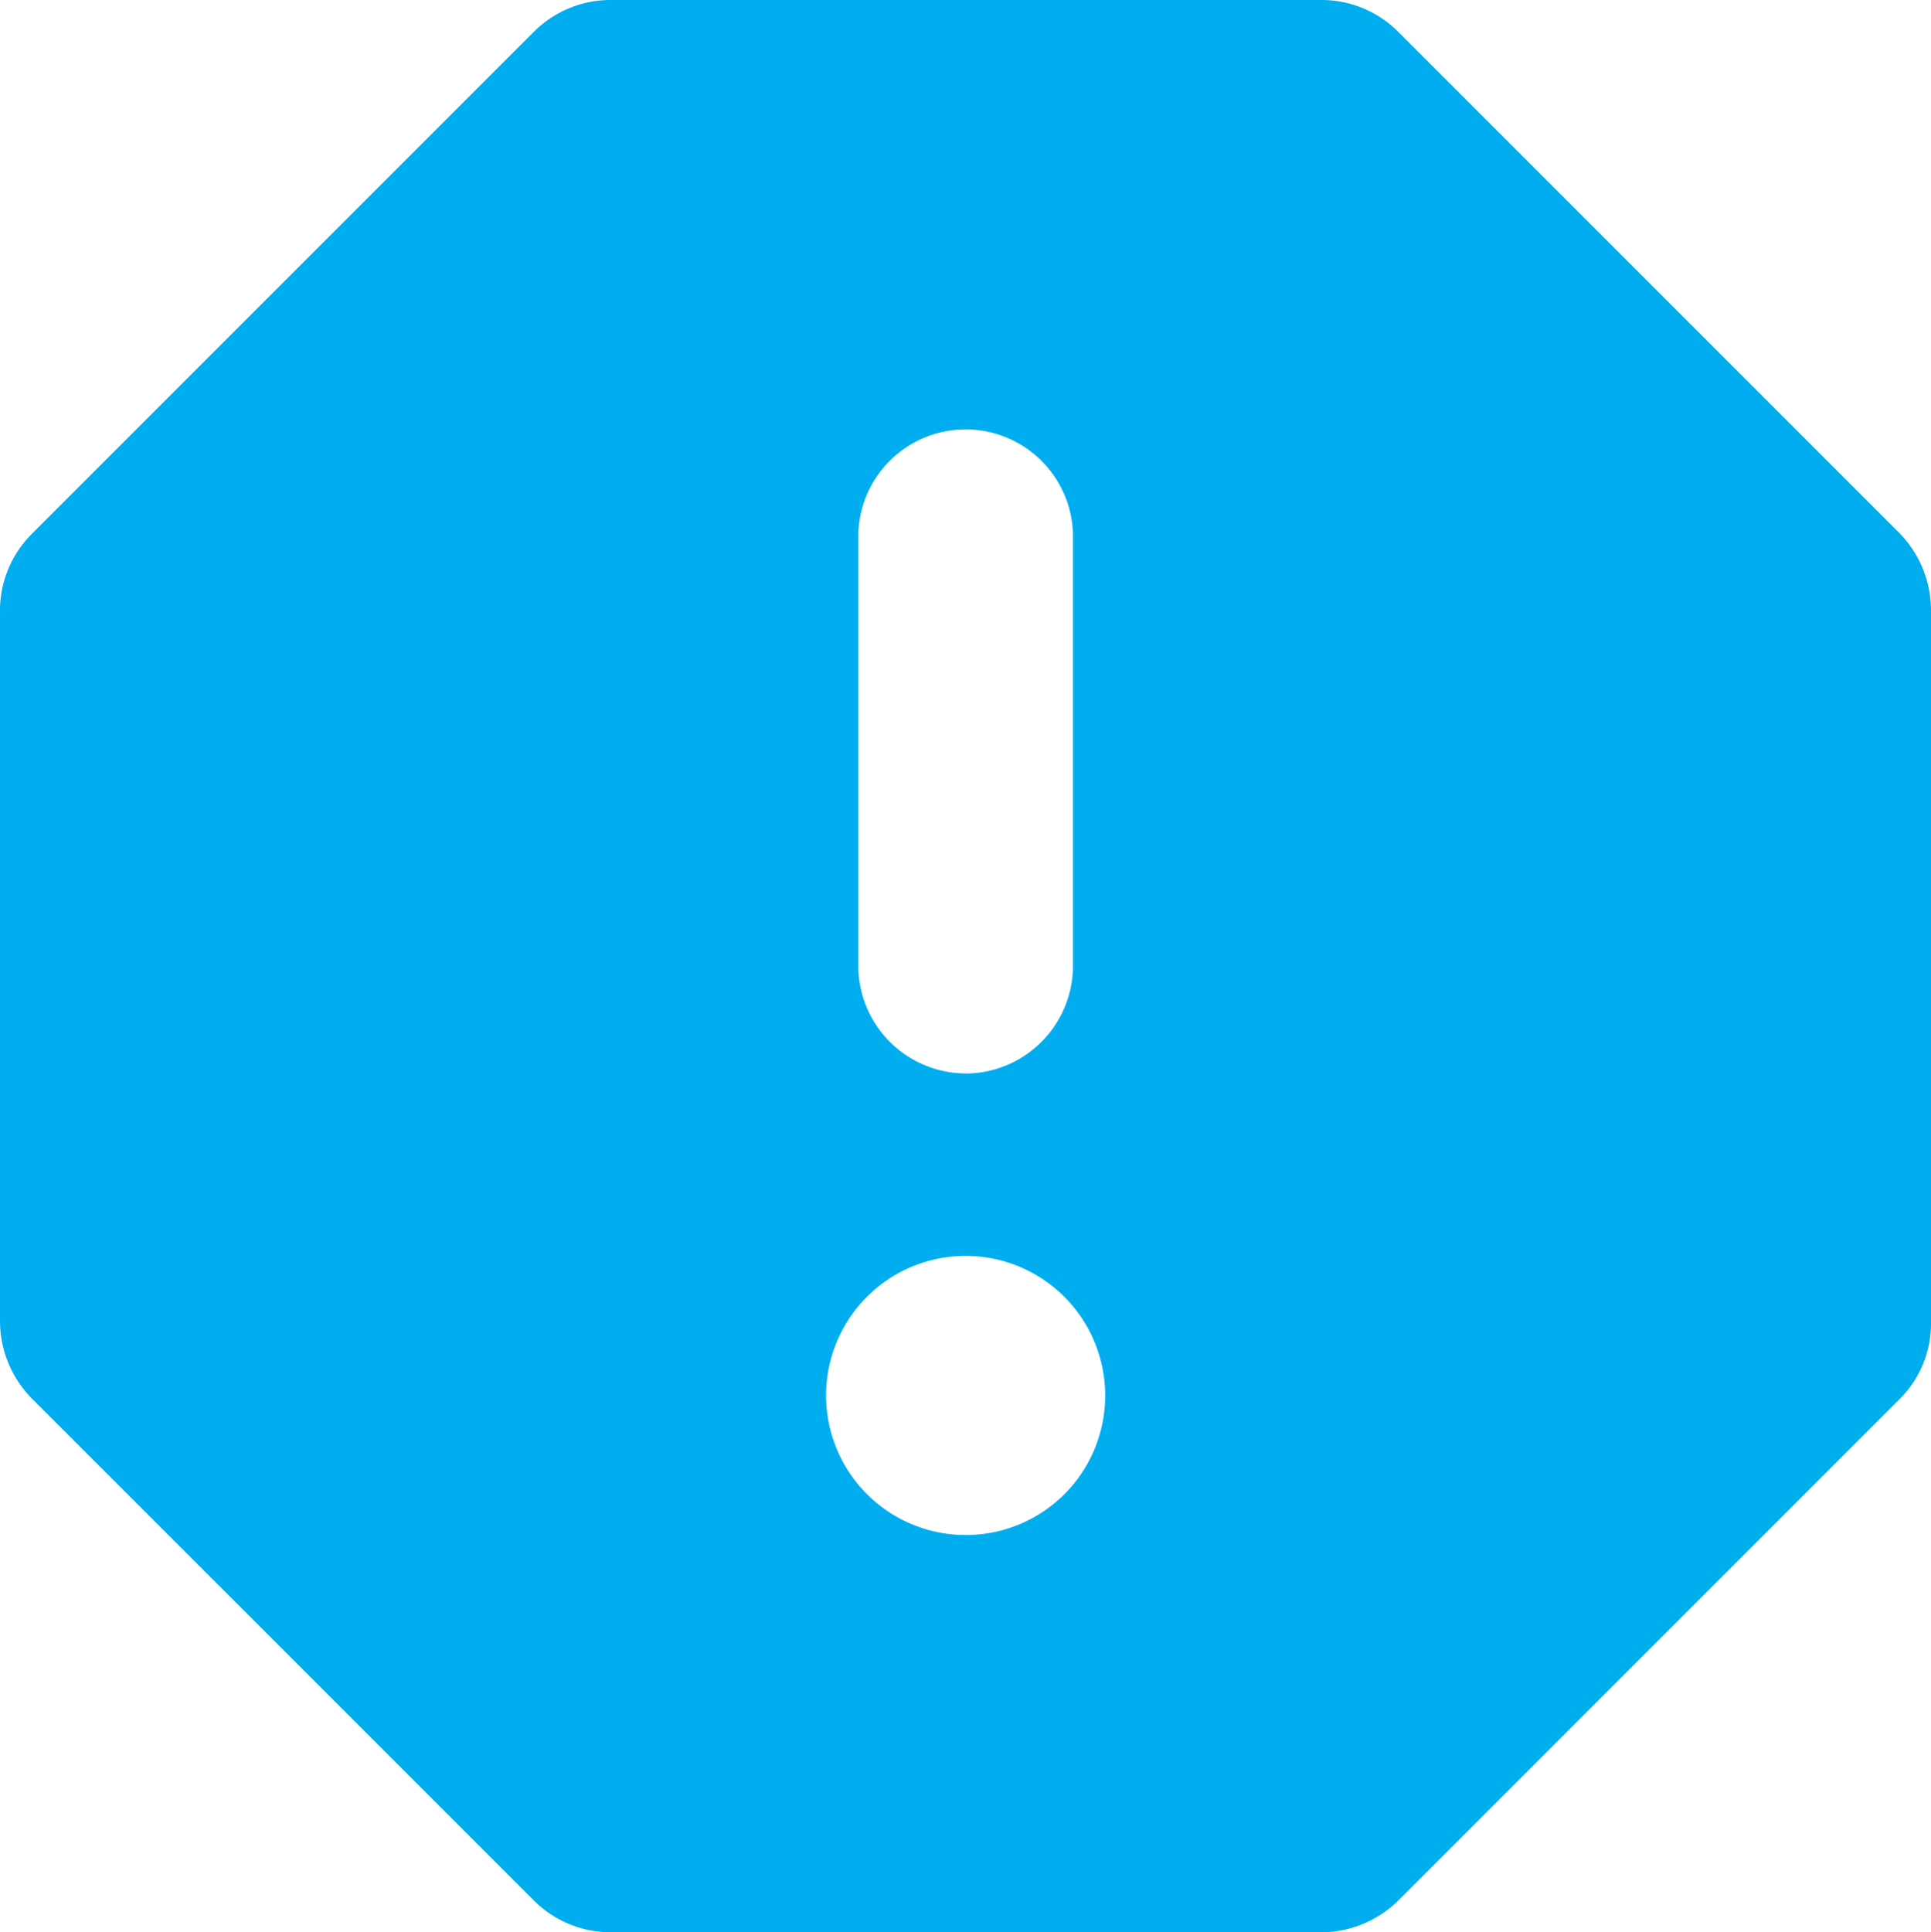 <svg xmlns="http://www.w3.org/2000/svg" width="23.275" height="23.288" viewBox="0 0 23.275 23.288">
  <path id="Path_6591" data-name="Path 6591" d="M18.939,3H10.349a1.305,1.305,0,0,0-.906.375L3.375,9.443A1.305,1.305,0,0,0,3,10.349v8.578a1.336,1.336,0,0,0,.375.919L9.43,25.9a1.316,1.316,0,0,0,.919.388h8.578a1.336,1.336,0,0,0,.919-.375L25.9,19.858a1.281,1.281,0,0,0,.375-.919V10.349A1.336,1.336,0,0,0,25.9,9.43L19.845,3.375A1.305,1.305,0,0,0,18.939,3Zm-4.3,18.5a1.682,1.682,0,1,1,1.682-1.682A1.679,1.679,0,0,1,14.644,21.5Zm0-5.563a1.3,1.3,0,0,1-1.294-1.294V9.469a1.294,1.294,0,1,1,2.588,0v5.175A1.3,1.3,0,0,1,14.644,15.938Z" transform="translate(-3 -3)" fill="#00aeef"/>
</svg>
